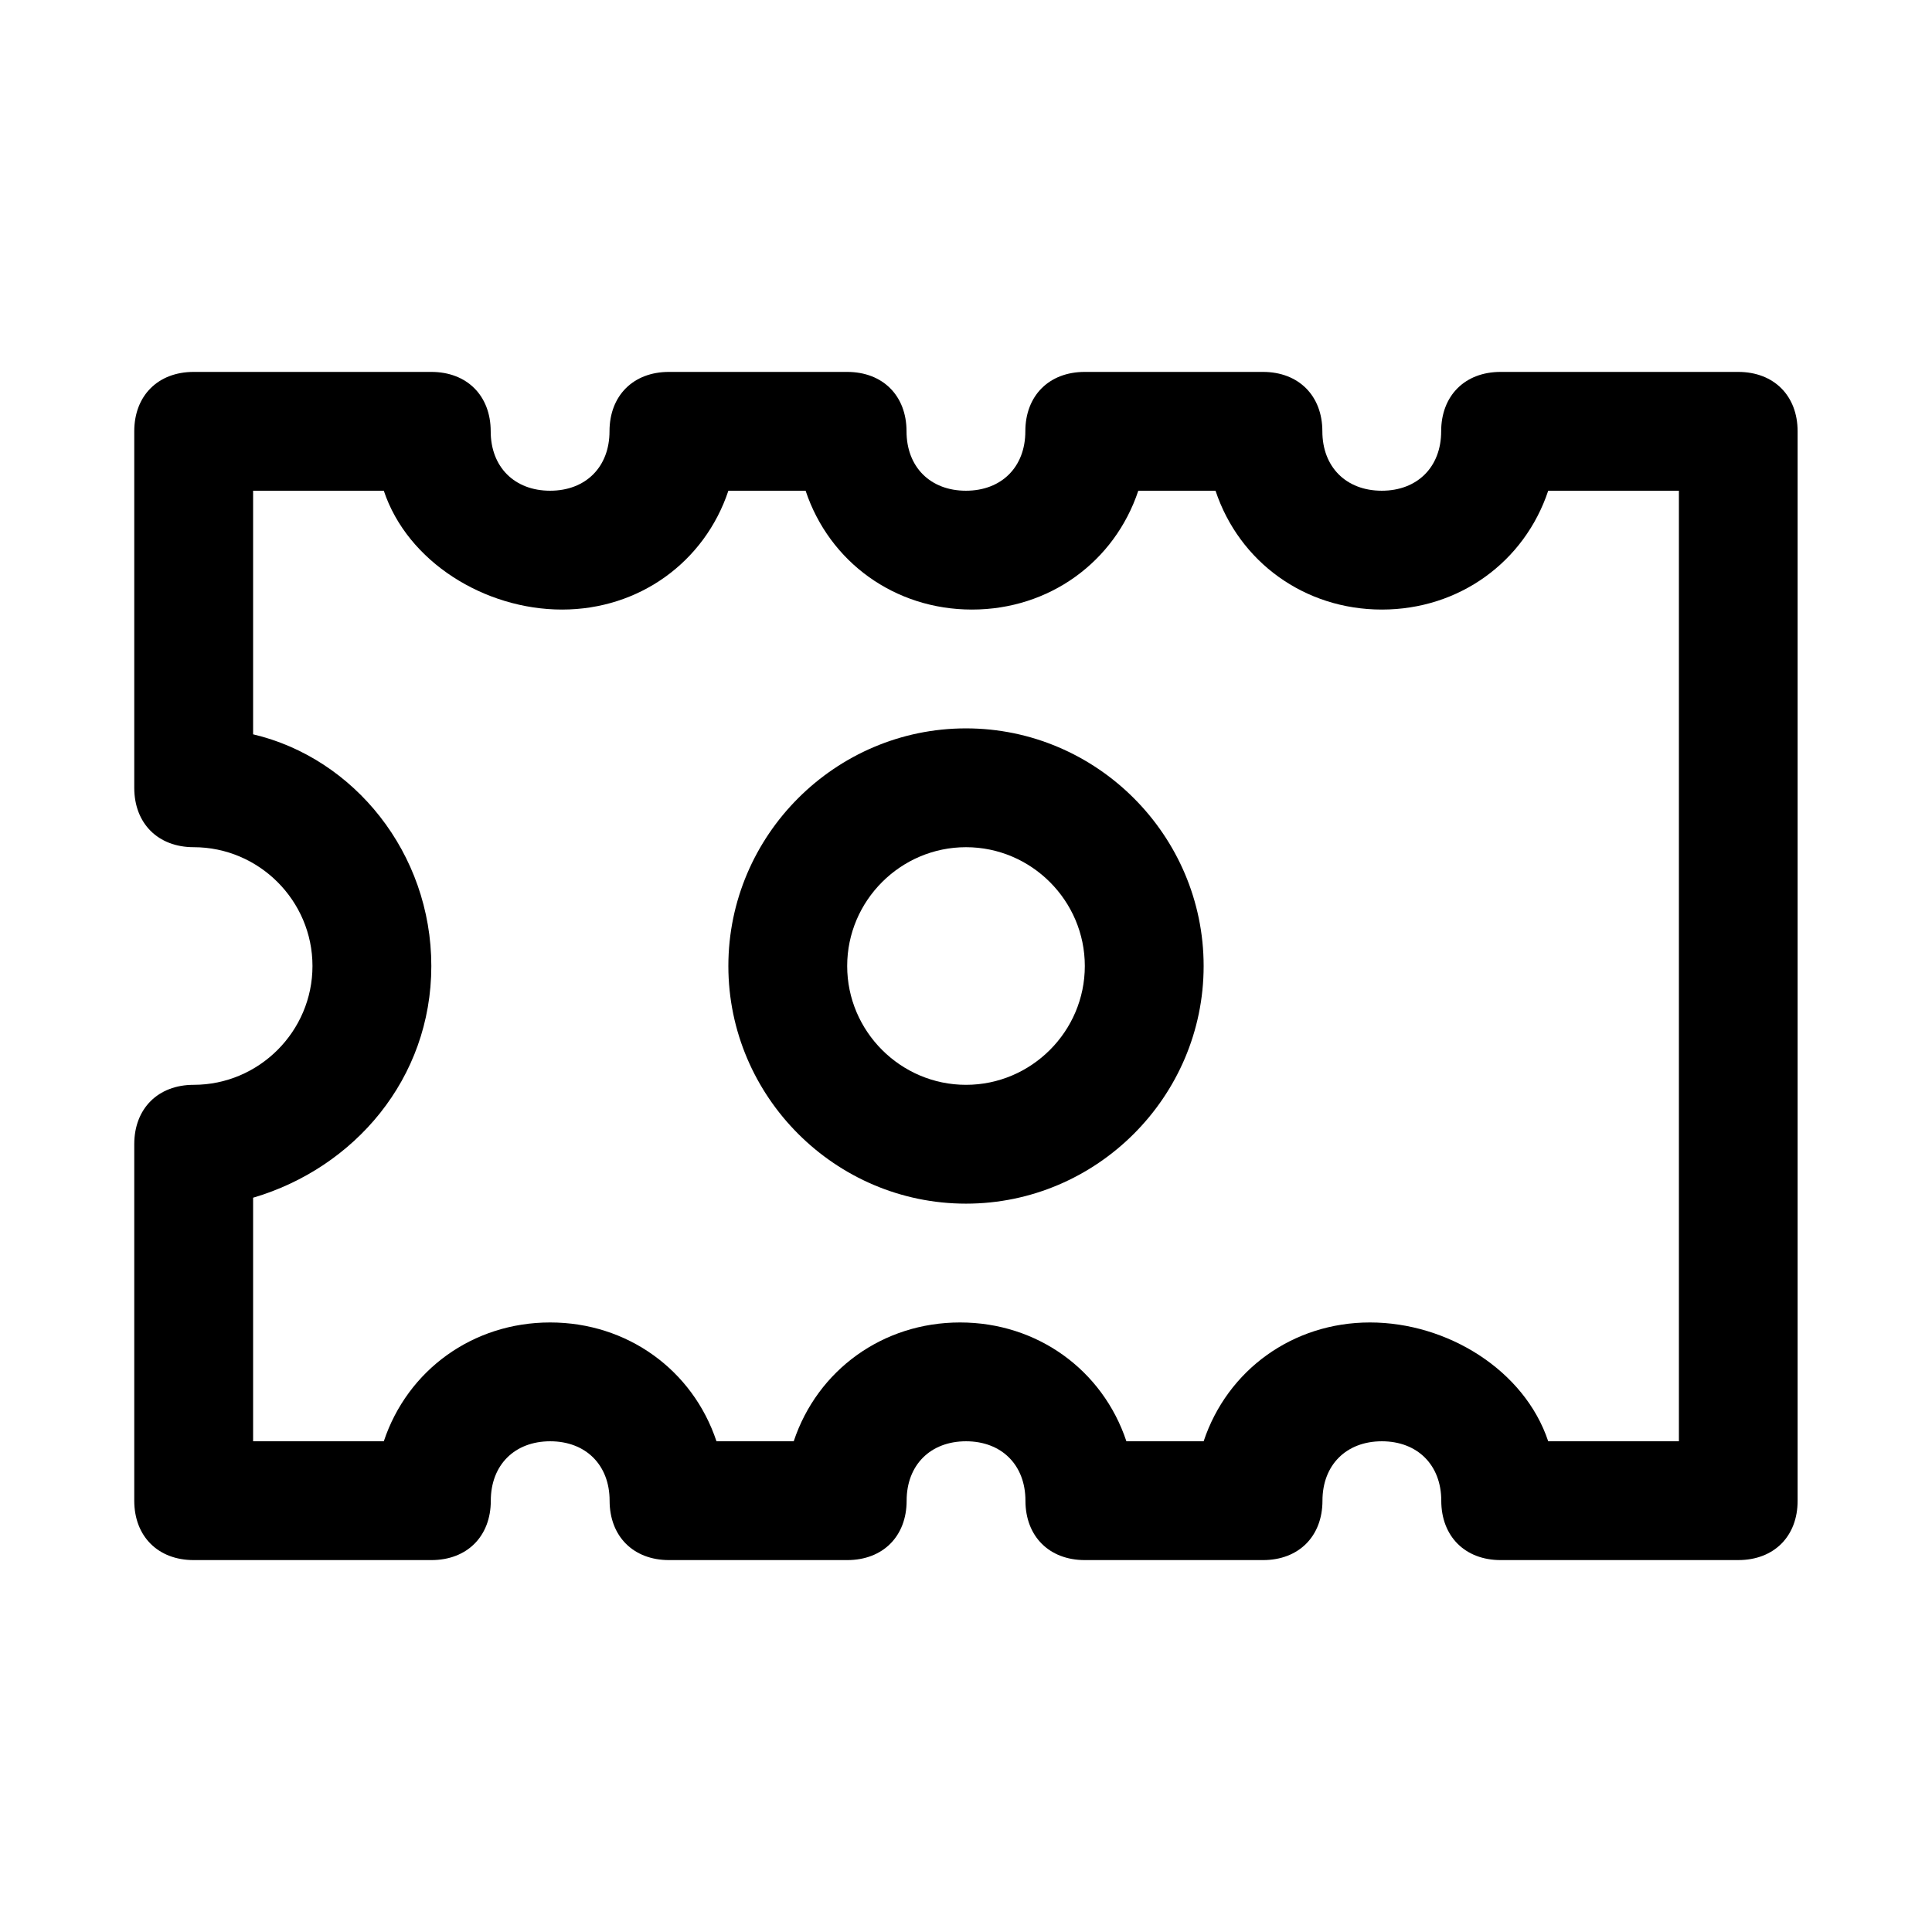 <?xml version="1.0" encoding="UTF-8"?>
<!-- The Best Svg Icon site in the world: iconSvg.co, Visit us! https://iconsvg.co -->
<svg fill="#000000" width="800px" height="800px" version="1.1" viewBox="144 144 512 512" xmlns="http://www.w3.org/2000/svg">
 <g>
  <path d="m604.67 557.44h-62.977c-9.445 0-15.742-6.297-15.742-15.742 0-9.445-6.297-15.742-15.742-15.742-9.445 0-15.742 6.297-15.742 15.742 0 9.445-6.297 15.742-15.742 15.742h-47.23c-9.445 0-15.742-6.297-15.742-15.742 0-9.445-6.297-15.742-15.742-15.742-9.445 0-15.742 6.297-15.742 15.742 0 9.445-6.297 15.742-15.742 15.742h-47.23c-9.445 0-15.742-6.297-15.742-15.742 0-9.445-6.297-15.742-15.742-15.742s-15.742 6.297-15.742 15.742c0 9.445-6.297 15.742-15.742 15.742h-63.004c-9.445 0-15.742-6.297-15.742-15.742v-94.465c0-9.445 6.297-15.742 15.742-15.742 17.32 0 31.488-14.168 31.488-31.488s-14.168-31.488-31.488-31.488c-9.445 0-15.742-6.297-15.742-15.742v-94.469c0-9.445 6.297-15.742 15.742-15.742h62.977c9.445 0 15.742 6.297 15.742 15.742 0 9.445 6.297 15.742 15.742 15.742 9.445 0 15.742-6.297 15.742-15.742 0-9.445 6.297-15.742 15.742-15.742h47.23c9.445 0 15.742 6.297 15.742 15.742 0 9.445 6.297 15.742 15.742 15.742s15.742-6.297 15.742-15.742c0-9.445 6.297-15.742 15.742-15.742h47.23c9.445 0 15.742 6.297 15.742 15.742 0 9.445 6.297 15.742 15.742 15.742 9.445 0 15.742-6.297 15.742-15.742 0-9.445 6.297-15.742 15.742-15.742h62.977c9.445 0 15.742 6.297 15.742 15.742v283.39c0.027 9.445-6.269 15.742-15.715 15.742zm-267.65-15.742m217.27-15.746h34.637v-251.9h-34.637c-6.297 18.895-23.617 31.488-44.082 31.488-20.469 0-37.785-12.594-44.082-31.488h-20.469c-6.297 18.895-23.617 31.488-44.082 31.488-20.469 0-37.785-12.594-44.082-31.488h-20.469c-6.297 18.895-23.617 31.488-44.082 31.488-20.469 0-40.938-12.598-47.234-31.488h-34.637v64.551c26.766 6.297 47.23 31.488 47.23 61.402s-20.469 53.531-47.23 61.402v64.547h34.637c6.297-18.895 23.617-31.488 44.082-31.488 20.469 0 37.785 12.594 44.082 31.488h20.469c6.297-18.895 23.617-31.488 44.082-31.488 20.469 0 37.785 12.594 44.082 31.488h20.469c6.297-18.895 23.617-31.488 44.082-31.488 20.469 0 40.938 12.598 47.234 31.488z"/>
  <path d="m400 462.98c-34.637 0-62.977-28.34-62.977-62.977s28.34-62.977 62.977-62.977 62.977 28.34 62.977 62.977-28.34 62.977-62.977 62.977zm0-94.465c-17.32 0-31.488 14.168-31.488 31.488s14.168 31.488 31.488 31.488 31.488-14.168 31.488-31.488-14.172-31.488-31.488-31.488z"/>
 </g>
</svg>